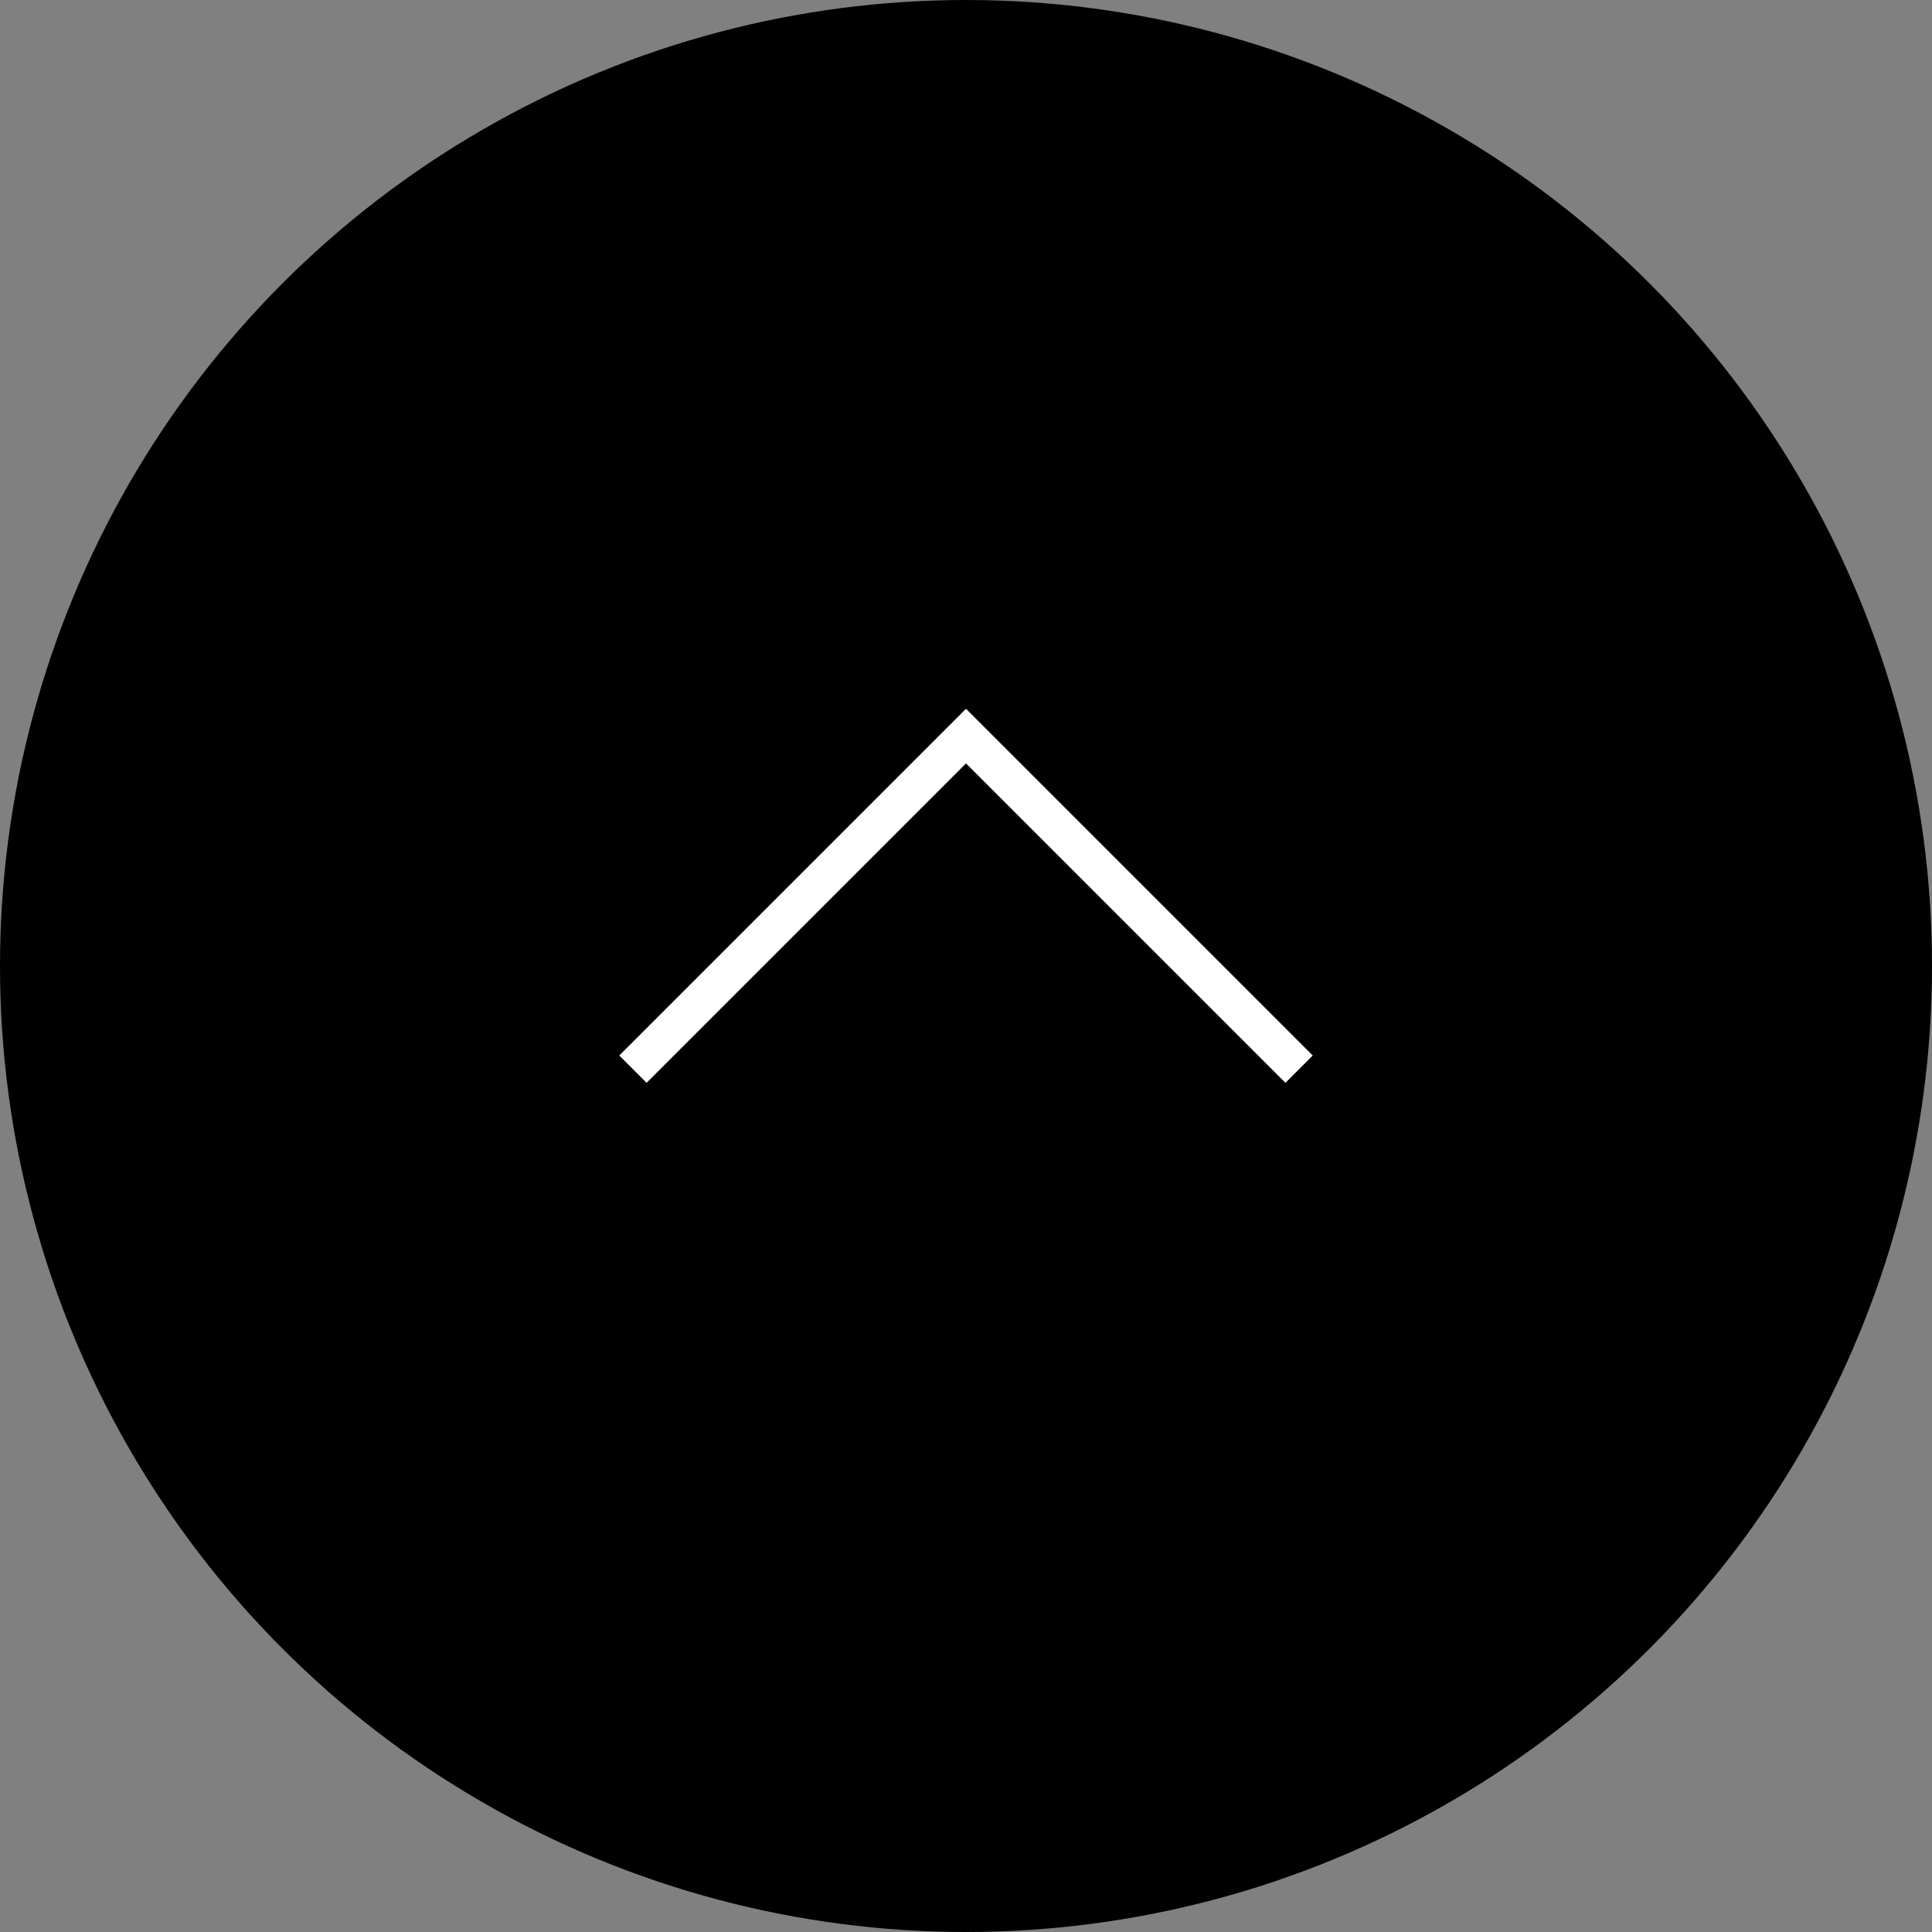<svg id="レイヤー_1" data-name="レイヤー 1" xmlns="http://www.w3.org/2000/svg" viewBox="0 0 50 50"><rect x="0" y="0" width="50" height="50" fill="#808080" stroke="none"/><defs><style>.cls-1{fill:none;stroke:#fff;stroke-miterlimit:10;}</style></defs><title>アートボード 1</title><circle cx="25" cy="25" r="25"/><polyline class="cls-1" points="16.38 27.67 25 19.05 33.62 27.67"/></svg>